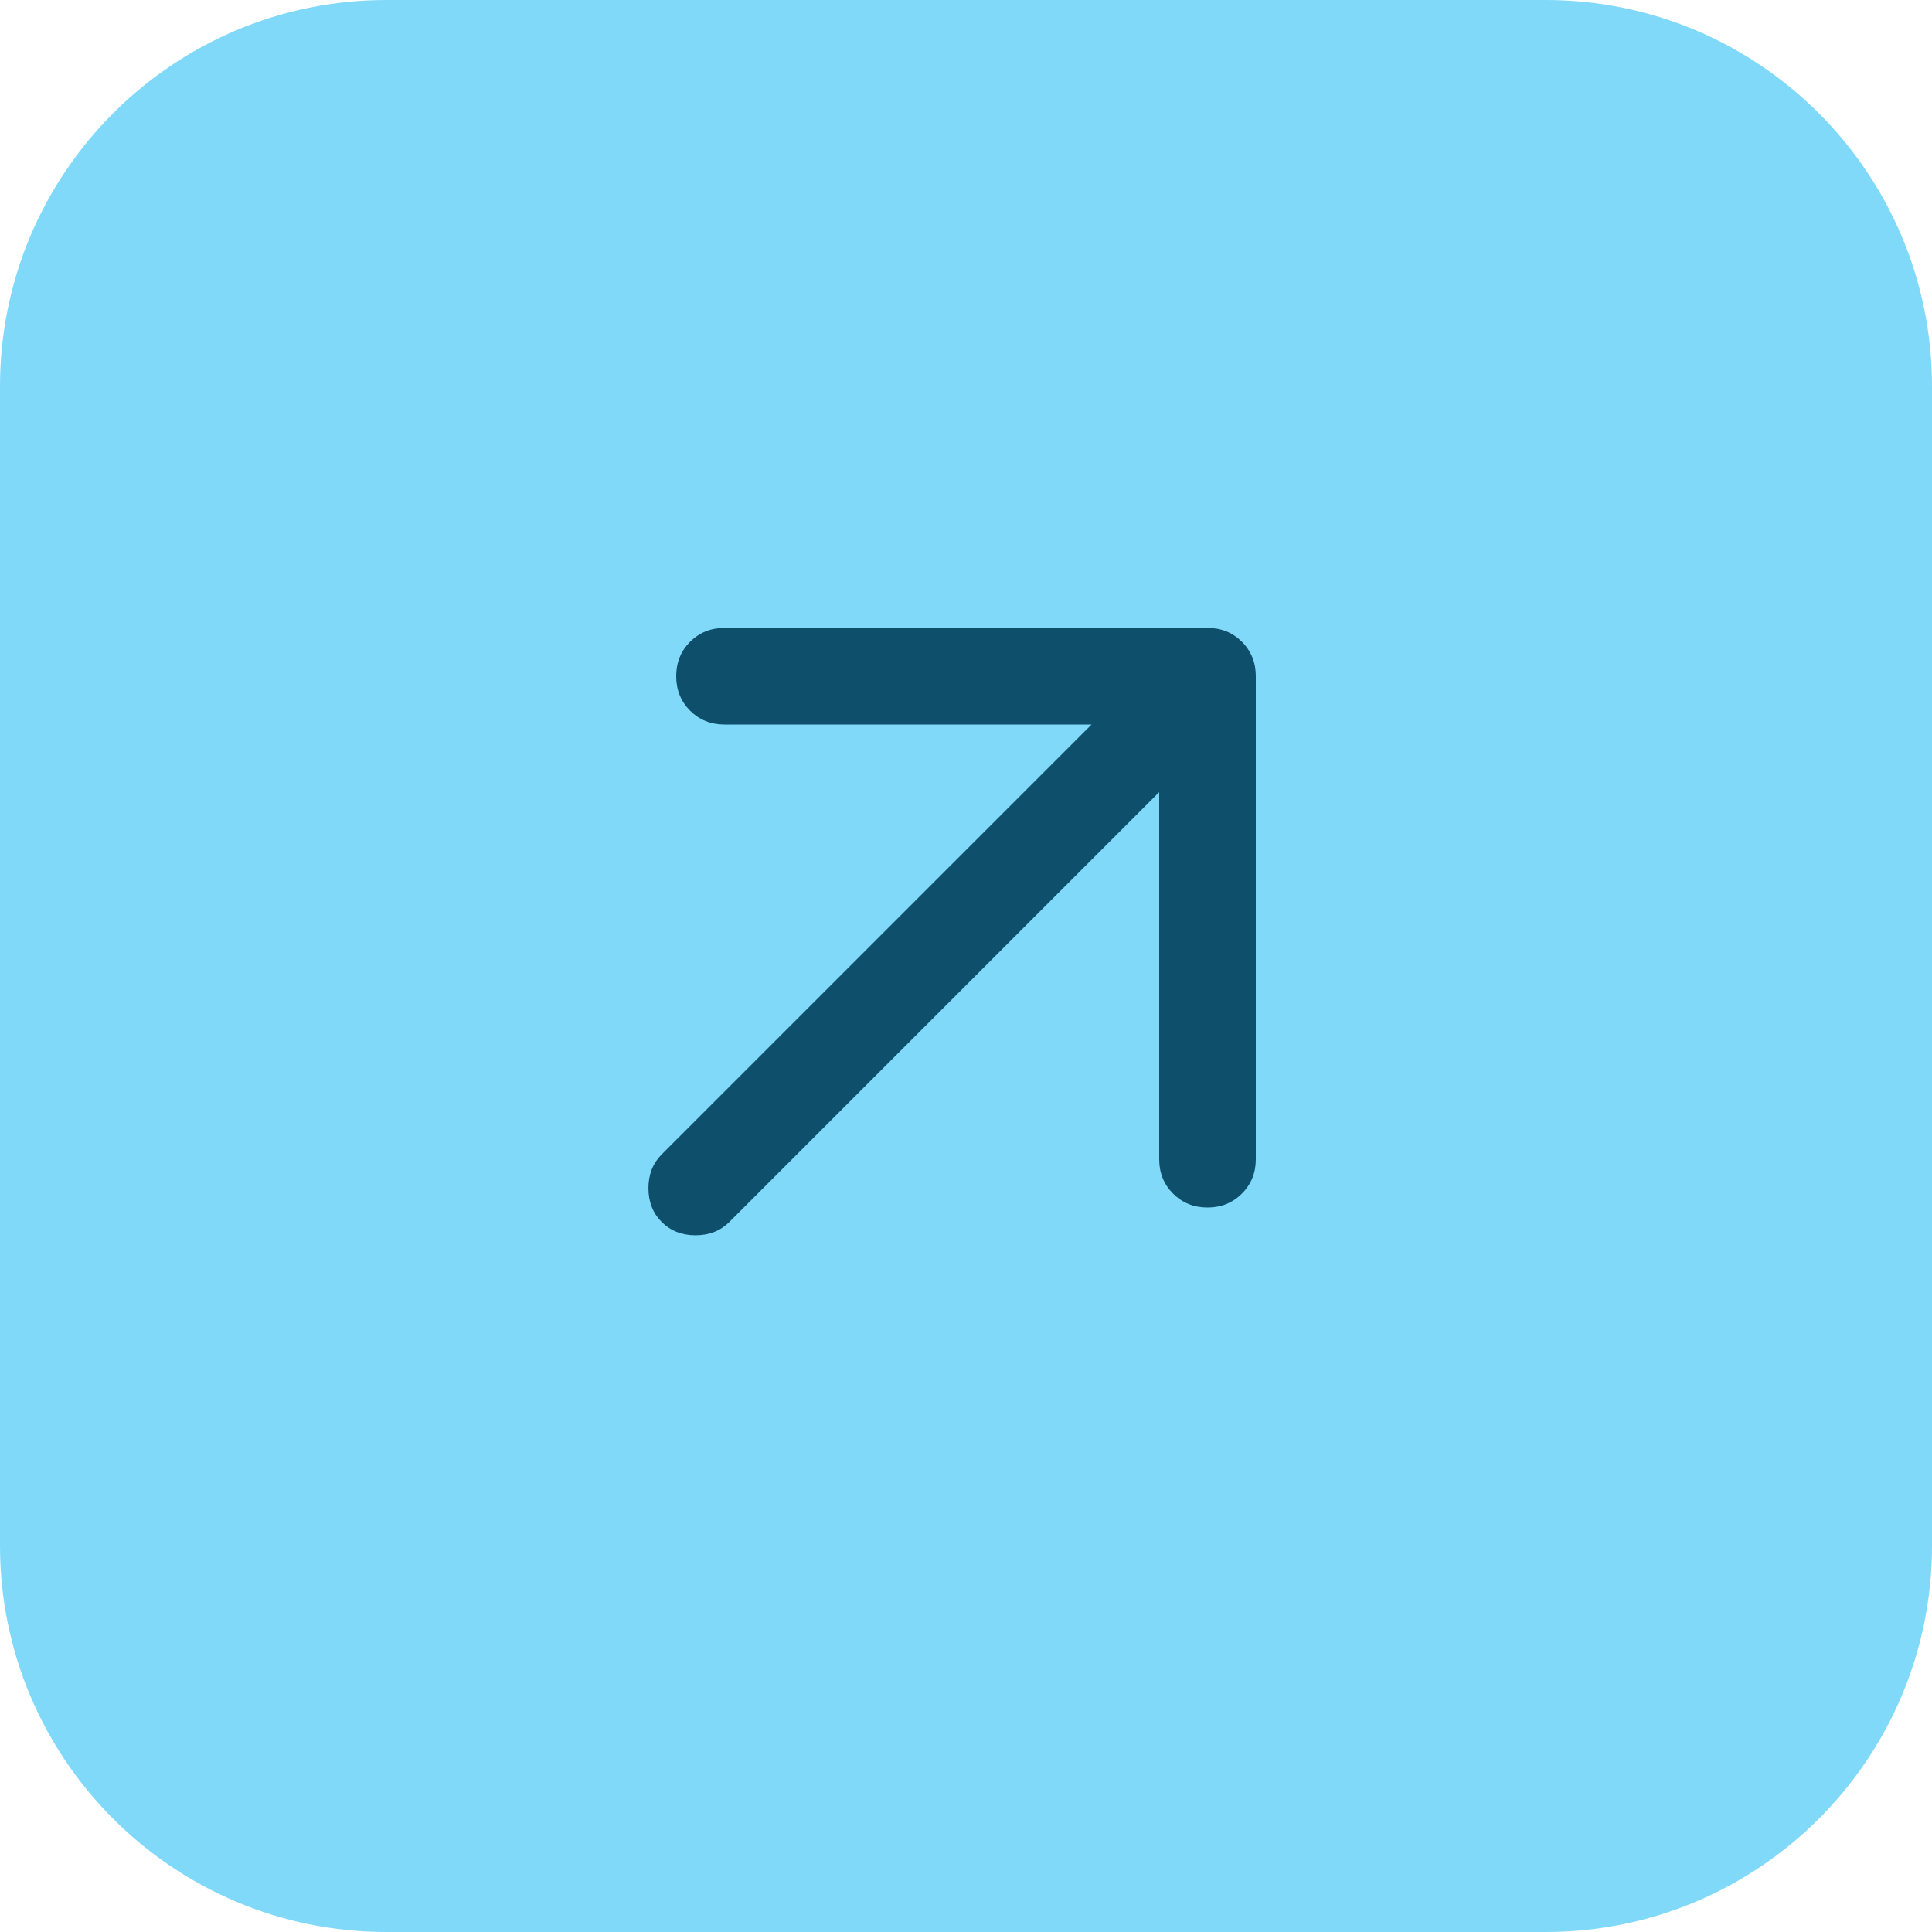 <svg width="40" height="40" viewBox="0 0 40 40" fill="none" xmlns="http://www.w3.org/2000/svg">
<path d="M0 8C0 3.582 3.582 0 8 0H32C36.418 0 40 3.582 40 8V32C40 36.418 36.418 40 32 40H8C3.582 40 0 36.418 0 32V8Z" fill="#80D9F9"/>
<mask id="mask0_3163_3025" style="mask-type:alpha" maskUnits="userSpaceOnUse" x="8" y="8" width="24" height="24">
<rect x="8" y="8" width="24" height="24" fill="#D9D9D9"/>
</mask>
<g mask="url(#mask0_3163_3025)">
<path d="M24 16.4L15.1 25.3C14.916 25.483 14.683 25.575 14.4 25.575C14.117 25.575 13.883 25.483 13.7 25.3C13.517 25.117 13.425 24.883 13.425 24.6C13.425 24.317 13.517 24.083 13.7 23.9L22.6 15H15C14.716 15 14.479 14.904 14.287 14.713C14.096 14.521 14 14.283 14 14C14 13.717 14.096 13.479 14.287 13.287C14.479 13.096 14.716 13 15 13H25C25.283 13 25.521 13.096 25.712 13.287C25.904 13.479 26 13.717 26 14V24C26 24.283 25.904 24.521 25.712 24.712C25.521 24.904 25.283 25 25 25C24.716 25 24.479 24.904 24.287 24.712C24.096 24.521 24 24.283 24 24V16.4Z" fill="#0E4F6C"/>
</g>
</svg>
